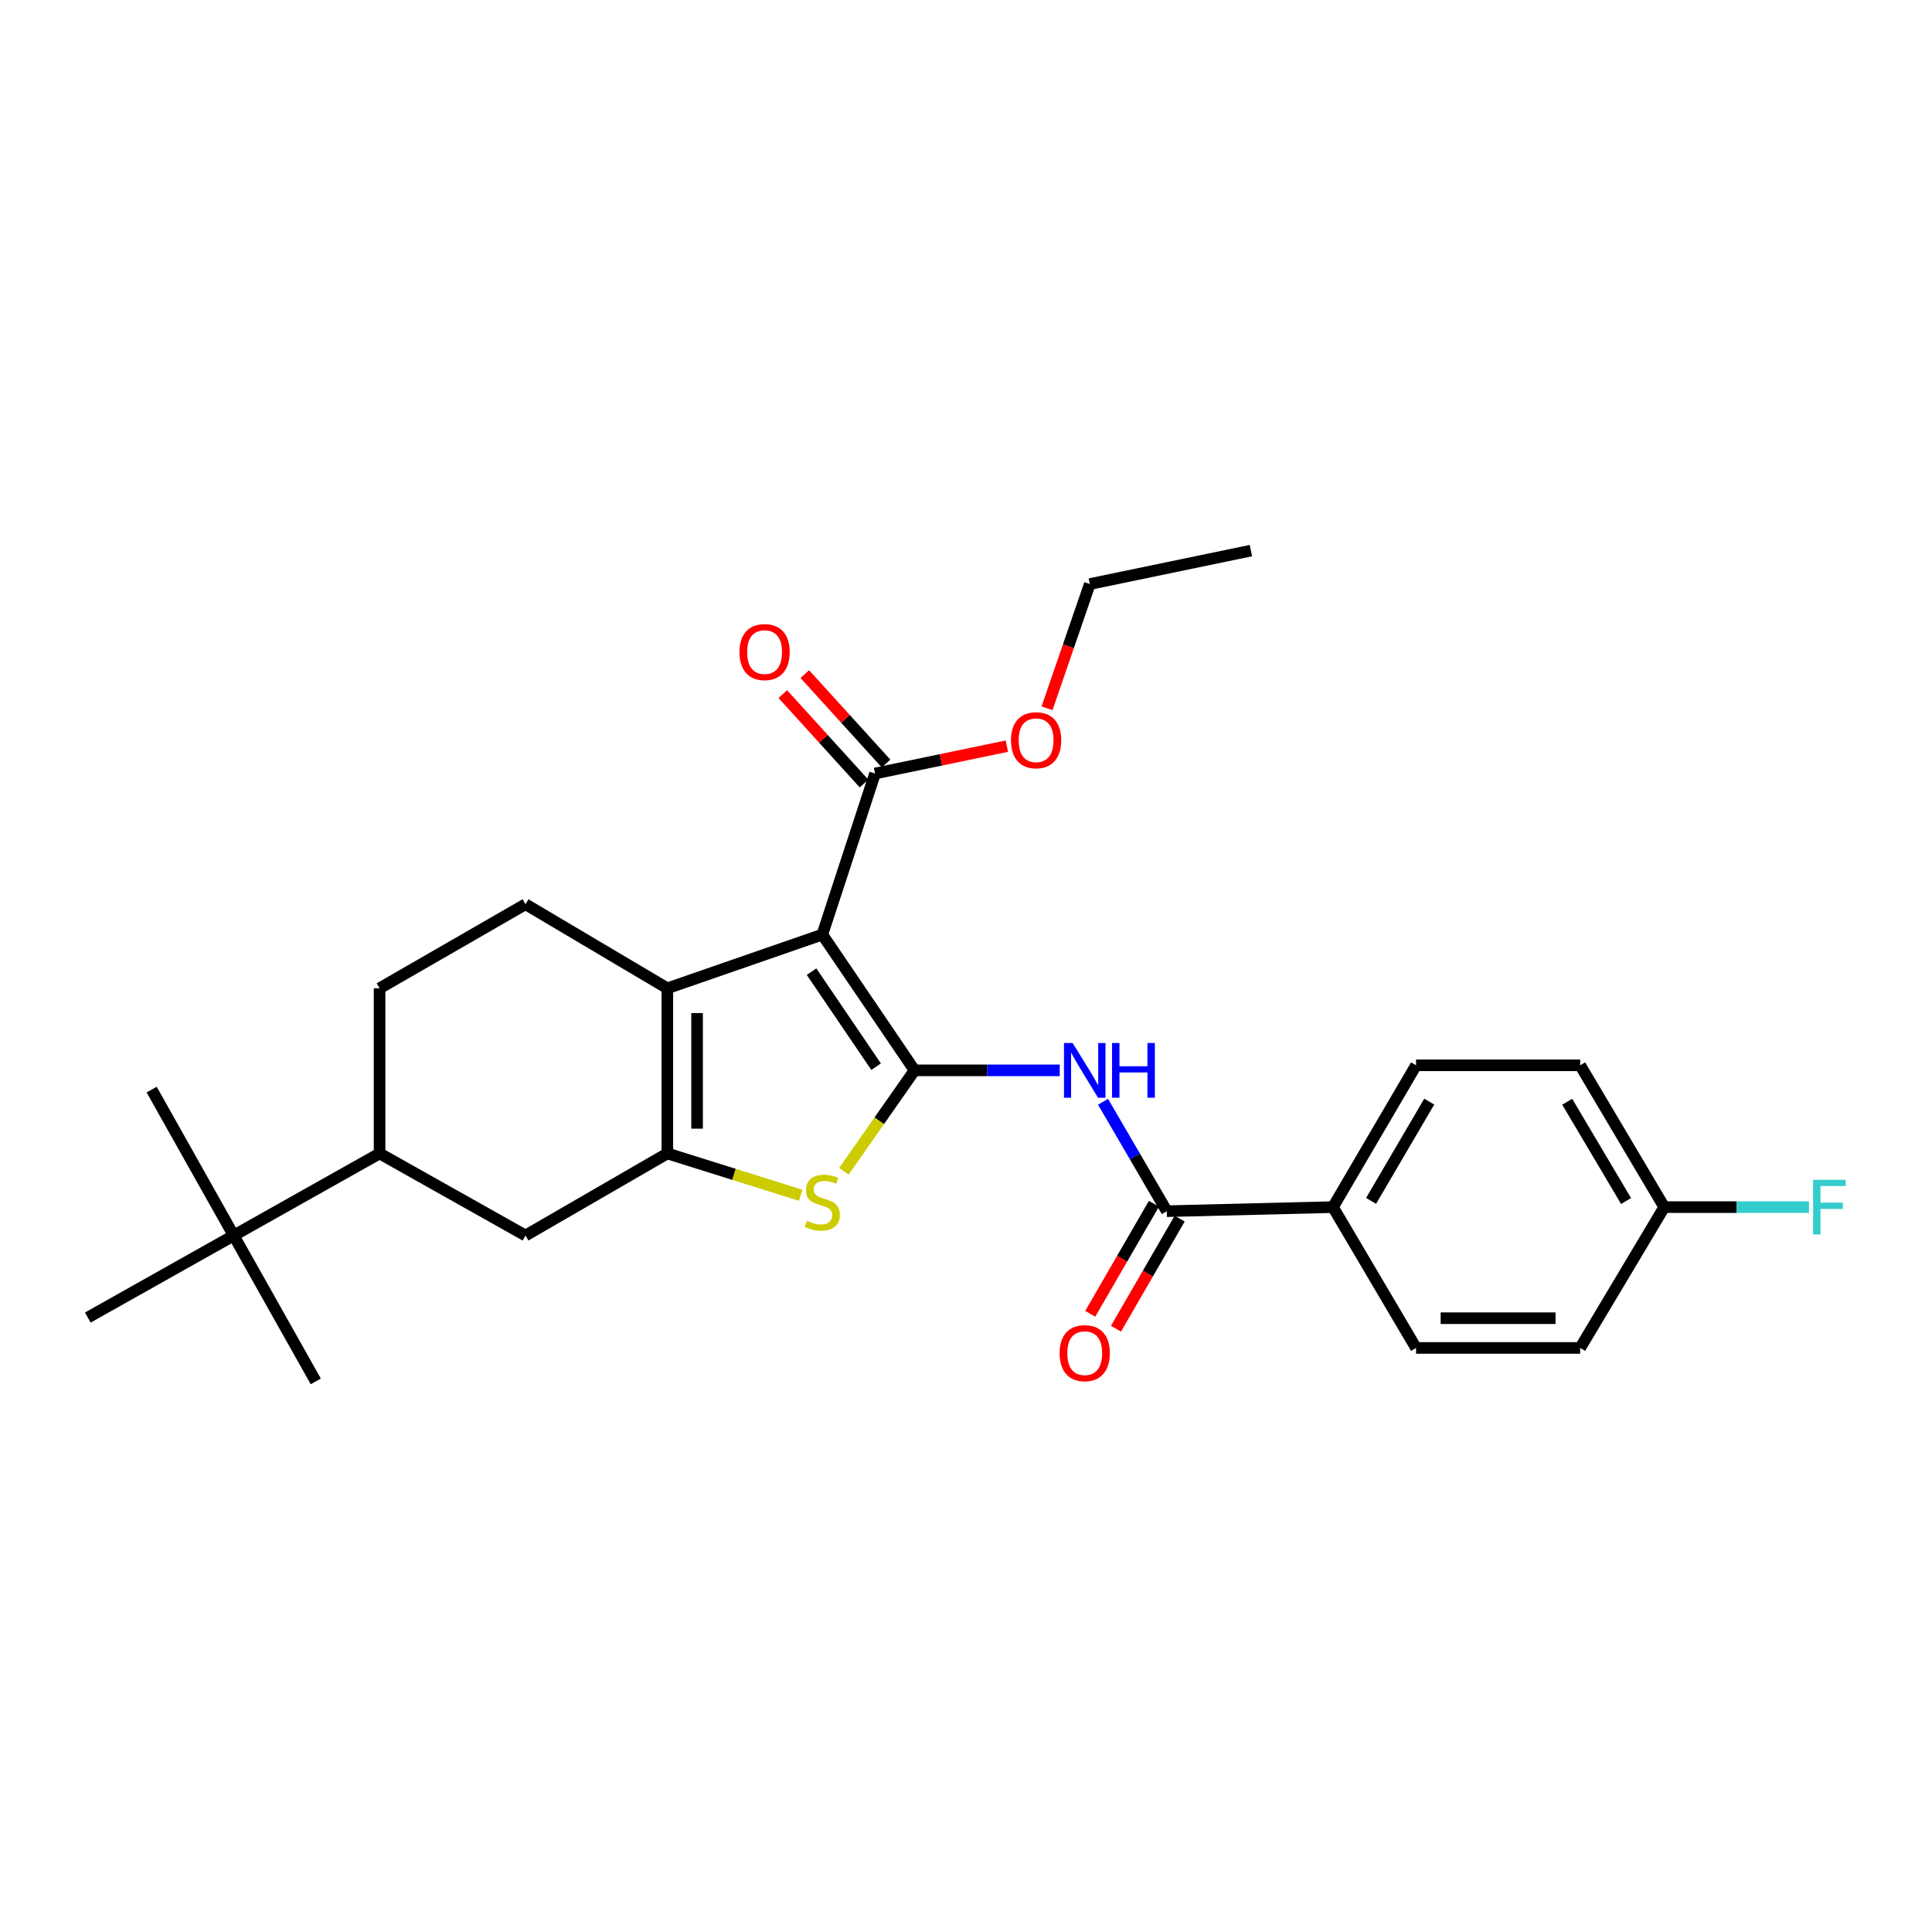 <?xml version='1.0' encoding='iso-8859-1'?>
<svg version='1.1' baseProfile='full'
              xmlns='http://www.w3.org/2000/svg'
                      xmlns:rdkit='http://www.rdkit.org/xml'
                      xmlns:xlink='http://www.w3.org/1999/xlink'
                  xml:space='preserve'
width='1000px' height='1000px' viewBox='0 0 1000 1000'>
<!-- END OF HEADER -->
<rect style='opacity:1.0;fill:#FFFFFF;stroke:none' width='1000' height='1000' x='0' y='0'> </rect>
<path class='bond-0' d='M 473.372,554.017 L 425.633,483.742' style='fill:none;fill-rule:evenodd;stroke:#000000;stroke-width:6px;stroke-linecap:butt;stroke-linejoin:miter;stroke-opacity:1' />
<path class='bond-0' d='M 453.478,552.126 L 420.06,502.934' style='fill:none;fill-rule:evenodd;stroke:#000000;stroke-width:6px;stroke-linecap:butt;stroke-linejoin:miter;stroke-opacity:1' />
<path class='bond-3' d='M 473.372,554.017 L 455.083,580.134' style='fill:none;fill-rule:evenodd;stroke:#000000;stroke-width:6px;stroke-linecap:butt;stroke-linejoin:miter;stroke-opacity:1' />
<path class='bond-3' d='M 455.083,580.134 L 436.794,606.251' style='fill:none;fill-rule:evenodd;stroke:#CCCC00;stroke-width:6px;stroke-linecap:butt;stroke-linejoin:miter;stroke-opacity:1' />
<path class='bond-4' d='M 473.372,554.017 L 510.942,554.017' style='fill:none;fill-rule:evenodd;stroke:#000000;stroke-width:6px;stroke-linecap:butt;stroke-linejoin:miter;stroke-opacity:1' />
<path class='bond-4' d='M 510.942,554.017 L 548.511,554.017' style='fill:none;fill-rule:evenodd;stroke:#0000FF;stroke-width:6px;stroke-linecap:butt;stroke-linejoin:miter;stroke-opacity:1' />
<path class='bond-2' d='M 425.633,483.742 L 345.412,511.546' style='fill:none;fill-rule:evenodd;stroke:#000000;stroke-width:6px;stroke-linecap:butt;stroke-linejoin:miter;stroke-opacity:1' />
<path class='bond-6' d='M 425.633,483.742 L 452.915,400.373' style='fill:none;fill-rule:evenodd;stroke:#000000;stroke-width:6px;stroke-linecap:butt;stroke-linejoin:miter;stroke-opacity:1' />
<path class='bond-1' d='M 345.412,597.018 L 379.931,607.849' style='fill:none;fill-rule:evenodd;stroke:#000000;stroke-width:6px;stroke-linecap:butt;stroke-linejoin:miter;stroke-opacity:1' />
<path class='bond-1' d='M 379.931,607.849 L 414.451,618.679' style='fill:none;fill-rule:evenodd;stroke:#CCCC00;stroke-width:6px;stroke-linecap:butt;stroke-linejoin:miter;stroke-opacity:1' />
<path class='bond-7' d='M 345.412,597.018 L 271.998,639.498' style='fill:none;fill-rule:evenodd;stroke:#000000;stroke-width:6px;stroke-linecap:butt;stroke-linejoin:miter;stroke-opacity:1' />
<path class='bond-27' d='M 345.412,597.018 L 345.412,511.546' style='fill:none;fill-rule:evenodd;stroke:#000000;stroke-width:6px;stroke-linecap:butt;stroke-linejoin:miter;stroke-opacity:1' />
<path class='bond-27' d='M 360.806,584.197 L 360.806,524.367' style='fill:none;fill-rule:evenodd;stroke:#000000;stroke-width:6px;stroke-linecap:butt;stroke-linejoin:miter;stroke-opacity:1' />
<path class='bond-8' d='M 345.412,511.546 L 271.998,468.031' style='fill:none;fill-rule:evenodd;stroke:#000000;stroke-width:6px;stroke-linecap:butt;stroke-linejoin:miter;stroke-opacity:1' />
<path class='bond-5' d='M 570.935,570.286 L 587.434,598.597' style='fill:none;fill-rule:evenodd;stroke:#0000FF;stroke-width:6px;stroke-linecap:butt;stroke-linejoin:miter;stroke-opacity:1' />
<path class='bond-5' d='M 587.434,598.597 L 603.933,626.909' style='fill:none;fill-rule:evenodd;stroke:#000000;stroke-width:6px;stroke-linecap:butt;stroke-linejoin:miter;stroke-opacity:1' />
<path class='bond-10' d='M 603.933,626.909 L 689.935,624.805' style='fill:none;fill-rule:evenodd;stroke:#000000;stroke-width:6px;stroke-linecap:butt;stroke-linejoin:miter;stroke-opacity:1' />
<path class='bond-12' d='M 597.271,623.053 L 580.788,651.536' style='fill:none;fill-rule:evenodd;stroke:#000000;stroke-width:6px;stroke-linecap:butt;stroke-linejoin:miter;stroke-opacity:1' />
<path class='bond-12' d='M 580.788,651.536 L 564.305,680.018' style='fill:none;fill-rule:evenodd;stroke:#FF0000;stroke-width:6px;stroke-linecap:butt;stroke-linejoin:miter;stroke-opacity:1' />
<path class='bond-12' d='M 610.595,630.764 L 594.112,659.246' style='fill:none;fill-rule:evenodd;stroke:#000000;stroke-width:6px;stroke-linecap:butt;stroke-linejoin:miter;stroke-opacity:1' />
<path class='bond-12' d='M 594.112,659.246 L 577.629,687.729' style='fill:none;fill-rule:evenodd;stroke:#FF0000;stroke-width:6px;stroke-linecap:butt;stroke-linejoin:miter;stroke-opacity:1' />
<path class='bond-14' d='M 458.613,395.198 L 437.594,372.056' style='fill:none;fill-rule:evenodd;stroke:#000000;stroke-width:6px;stroke-linecap:butt;stroke-linejoin:miter;stroke-opacity:1' />
<path class='bond-14' d='M 437.594,372.056 L 416.574,348.914' style='fill:none;fill-rule:evenodd;stroke:#FF0000;stroke-width:6px;stroke-linecap:butt;stroke-linejoin:miter;stroke-opacity:1' />
<path class='bond-14' d='M 447.217,405.549 L 426.198,382.407' style='fill:none;fill-rule:evenodd;stroke:#000000;stroke-width:6px;stroke-linecap:butt;stroke-linejoin:miter;stroke-opacity:1' />
<path class='bond-14' d='M 426.198,382.407 L 405.179,359.265' style='fill:none;fill-rule:evenodd;stroke:#FF0000;stroke-width:6px;stroke-linecap:butt;stroke-linejoin:miter;stroke-opacity:1' />
<path class='bond-17' d='M 452.915,400.373 L 487.035,393.289' style='fill:none;fill-rule:evenodd;stroke:#000000;stroke-width:6px;stroke-linecap:butt;stroke-linejoin:miter;stroke-opacity:1' />
<path class='bond-17' d='M 487.035,393.289 L 521.155,386.205' style='fill:none;fill-rule:evenodd;stroke:#FF0000;stroke-width:6px;stroke-linecap:butt;stroke-linejoin:miter;stroke-opacity:1' />
<path class='bond-9' d='M 271.998,639.498 L 196.472,597.018' style='fill:none;fill-rule:evenodd;stroke:#000000;stroke-width:6px;stroke-linecap:butt;stroke-linejoin:miter;stroke-opacity:1' />
<path class='bond-13' d='M 271.998,468.031 L 196.472,511.546' style='fill:none;fill-rule:evenodd;stroke:#000000;stroke-width:6px;stroke-linecap:butt;stroke-linejoin:miter;stroke-opacity:1' />
<path class='bond-11' d='M 196.472,597.018 L 120.963,639.498' style='fill:none;fill-rule:evenodd;stroke:#000000;stroke-width:6px;stroke-linecap:butt;stroke-linejoin:miter;stroke-opacity:1' />
<path class='bond-28' d='M 196.472,597.018 L 196.472,511.546' style='fill:none;fill-rule:evenodd;stroke:#000000;stroke-width:6px;stroke-linecap:butt;stroke-linejoin:miter;stroke-opacity:1' />
<path class='bond-15' d='M 689.935,624.805 L 732.937,551.4' style='fill:none;fill-rule:evenodd;stroke:#000000;stroke-width:6px;stroke-linecap:butt;stroke-linejoin:miter;stroke-opacity:1' />
<path class='bond-15' d='M 709.669,621.575 L 739.77,570.192' style='fill:none;fill-rule:evenodd;stroke:#000000;stroke-width:6px;stroke-linecap:butt;stroke-linejoin:miter;stroke-opacity:1' />
<path class='bond-16' d='M 689.935,624.805 L 732.937,697.697' style='fill:none;fill-rule:evenodd;stroke:#000000;stroke-width:6px;stroke-linecap:butt;stroke-linejoin:miter;stroke-opacity:1' />
<path class='bond-22' d='M 120.963,639.498 L 163.443,715.007' style='fill:none;fill-rule:evenodd;stroke:#000000;stroke-width:6px;stroke-linecap:butt;stroke-linejoin:miter;stroke-opacity:1' />
<path class='bond-23' d='M 120.963,639.498 L 45.455,681.96' style='fill:none;fill-rule:evenodd;stroke:#000000;stroke-width:6px;stroke-linecap:butt;stroke-linejoin:miter;stroke-opacity:1' />
<path class='bond-24' d='M 120.963,639.498 L 78.501,563.972' style='fill:none;fill-rule:evenodd;stroke:#000000;stroke-width:6px;stroke-linecap:butt;stroke-linejoin:miter;stroke-opacity:1' />
<path class='bond-20' d='M 732.937,551.4 L 817.896,551.4' style='fill:none;fill-rule:evenodd;stroke:#000000;stroke-width:6px;stroke-linecap:butt;stroke-linejoin:miter;stroke-opacity:1' />
<path class='bond-19' d='M 732.937,697.697 L 817.896,697.697' style='fill:none;fill-rule:evenodd;stroke:#000000;stroke-width:6px;stroke-linecap:butt;stroke-linejoin:miter;stroke-opacity:1' />
<path class='bond-19' d='M 745.681,682.302 L 805.152,682.302' style='fill:none;fill-rule:evenodd;stroke:#000000;stroke-width:6px;stroke-linecap:butt;stroke-linejoin:miter;stroke-opacity:1' />
<path class='bond-25' d='M 541.947,366.608 L 553.013,334.456' style='fill:none;fill-rule:evenodd;stroke:#FF0000;stroke-width:6px;stroke-linecap:butt;stroke-linejoin:miter;stroke-opacity:1' />
<path class='bond-25' d='M 553.013,334.456 L 564.079,302.303' style='fill:none;fill-rule:evenodd;stroke:#000000;stroke-width:6px;stroke-linecap:butt;stroke-linejoin:miter;stroke-opacity:1' />
<path class='bond-18' d='M 861.419,624.805 L 817.896,697.697' style='fill:none;fill-rule:evenodd;stroke:#000000;stroke-width:6px;stroke-linecap:butt;stroke-linejoin:miter;stroke-opacity:1' />
<path class='bond-21' d='M 861.419,624.805 L 898.877,624.805' style='fill:none;fill-rule:evenodd;stroke:#000000;stroke-width:6px;stroke-linecap:butt;stroke-linejoin:miter;stroke-opacity:1' />
<path class='bond-21' d='M 898.877,624.805 L 936.335,624.805' style='fill:none;fill-rule:evenodd;stroke:#33CCCC;stroke-width:6px;stroke-linecap:butt;stroke-linejoin:miter;stroke-opacity:1' />
<path class='bond-29' d='M 861.419,624.805 L 817.896,551.4' style='fill:none;fill-rule:evenodd;stroke:#000000;stroke-width:6px;stroke-linecap:butt;stroke-linejoin:miter;stroke-opacity:1' />
<path class='bond-29' d='M 841.649,621.645 L 811.183,570.262' style='fill:none;fill-rule:evenodd;stroke:#000000;stroke-width:6px;stroke-linecap:butt;stroke-linejoin:miter;stroke-opacity:1' />
<path class='bond-26' d='M 564.079,302.303 L 647.456,284.993' style='fill:none;fill-rule:evenodd;stroke:#000000;stroke-width:6px;stroke-linecap:butt;stroke-linejoin:miter;stroke-opacity:1' />
<path  class='atom-4' d='M 417.633 631.908
Q 417.953 632.028, 419.273 632.588
Q 420.593 633.148, 422.033 633.508
Q 423.513 633.828, 424.953 633.828
Q 427.633 633.828, 429.193 632.548
Q 430.753 631.228, 430.753 628.948
Q 430.753 627.388, 429.953 626.428
Q 429.193 625.468, 427.993 624.948
Q 426.793 624.428, 424.793 623.828
Q 422.273 623.068, 420.753 622.348
Q 419.273 621.628, 418.193 620.108
Q 417.153 618.588, 417.153 616.028
Q 417.153 612.468, 419.553 610.268
Q 421.993 608.068, 426.793 608.068
Q 430.073 608.068, 433.793 609.628
L 432.873 612.708
Q 429.473 611.308, 426.913 611.308
Q 424.153 611.308, 422.633 612.468
Q 421.113 613.588, 421.153 615.548
Q 421.153 617.068, 421.913 617.988
Q 422.713 618.908, 423.833 619.428
Q 424.993 619.948, 426.913 620.548
Q 429.473 621.348, 430.993 622.148
Q 432.513 622.948, 433.593 624.588
Q 434.713 626.188, 434.713 628.948
Q 434.713 632.868, 432.073 634.988
Q 429.473 637.068, 425.113 637.068
Q 422.593 637.068, 420.673 636.508
Q 418.793 635.988, 416.553 635.068
L 417.633 631.908
' fill='#CCCC00'/>
<path  class='atom-5' d='M 555.193 539.857
L 564.473 554.857
Q 565.393 556.337, 566.873 559.017
Q 568.353 561.697, 568.433 561.857
L 568.433 539.857
L 572.193 539.857
L 572.193 568.177
L 568.313 568.177
L 558.353 551.777
Q 557.193 549.857, 555.953 547.657
Q 554.753 545.457, 554.393 544.777
L 554.393 568.177
L 550.713 568.177
L 550.713 539.857
L 555.193 539.857
' fill='#0000FF'/>
<path  class='atom-5' d='M 575.593 539.857
L 579.433 539.857
L 579.433 551.897
L 593.913 551.897
L 593.913 539.857
L 597.753 539.857
L 597.753 568.177
L 593.913 568.177
L 593.913 555.097
L 579.433 555.097
L 579.433 568.177
L 575.593 568.177
L 575.593 539.857
' fill='#0000FF'/>
<path  class='atom-13' d='M 548.453 700.394
Q 548.453 693.594, 551.813 689.794
Q 555.173 685.994, 561.453 685.994
Q 567.733 685.994, 571.093 689.794
Q 574.453 693.594, 574.453 700.394
Q 574.453 707.274, 571.053 711.194
Q 567.653 715.074, 561.453 715.074
Q 555.213 715.074, 551.813 711.194
Q 548.453 707.314, 548.453 700.394
M 561.453 711.874
Q 565.773 711.874, 568.093 708.994
Q 570.453 706.074, 570.453 700.394
Q 570.453 694.834, 568.093 692.034
Q 565.773 689.194, 561.453 689.194
Q 557.133 689.194, 554.773 691.994
Q 552.453 694.794, 552.453 700.394
Q 552.453 706.114, 554.773 708.994
Q 557.133 711.874, 561.453 711.874
' fill='#FF0000'/>
<path  class='atom-15' d='M 382.751 337.517
Q 382.751 330.717, 386.111 326.917
Q 389.471 323.117, 395.751 323.117
Q 402.031 323.117, 405.391 326.917
Q 408.751 330.717, 408.751 337.517
Q 408.751 344.397, 405.351 348.317
Q 401.951 352.197, 395.751 352.197
Q 389.511 352.197, 386.111 348.317
Q 382.751 344.437, 382.751 337.517
M 395.751 348.997
Q 400.071 348.997, 402.391 346.117
Q 404.751 343.197, 404.751 337.517
Q 404.751 331.957, 402.391 329.157
Q 400.071 326.317, 395.751 326.317
Q 391.431 326.317, 389.071 329.117
Q 386.751 331.917, 386.751 337.517
Q 386.751 343.237, 389.071 346.117
Q 391.431 348.997, 395.751 348.997
' fill='#FF0000'/>
<path  class='atom-18' d='M 523.284 383.143
Q 523.284 376.343, 526.644 372.543
Q 530.004 368.743, 536.284 368.743
Q 542.564 368.743, 545.924 372.543
Q 549.284 376.343, 549.284 383.143
Q 549.284 390.023, 545.884 393.943
Q 542.484 397.823, 536.284 397.823
Q 530.044 397.823, 526.644 393.943
Q 523.284 390.063, 523.284 383.143
M 536.284 394.623
Q 540.604 394.623, 542.924 391.743
Q 545.284 388.823, 545.284 383.143
Q 545.284 377.583, 542.924 374.783
Q 540.604 371.943, 536.284 371.943
Q 531.964 371.943, 529.604 374.743
Q 527.284 377.543, 527.284 383.143
Q 527.284 388.863, 529.604 391.743
Q 531.964 394.623, 536.284 394.623
' fill='#FF0000'/>
<path  class='atom-22' d='M 938.471 610.645
L 955.311 610.645
L 955.311 613.885
L 942.271 613.885
L 942.271 622.485
L 953.871 622.485
L 953.871 625.765
L 942.271 625.765
L 942.271 638.965
L 938.471 638.965
L 938.471 610.645
' fill='#33CCCC'/>
</svg>
